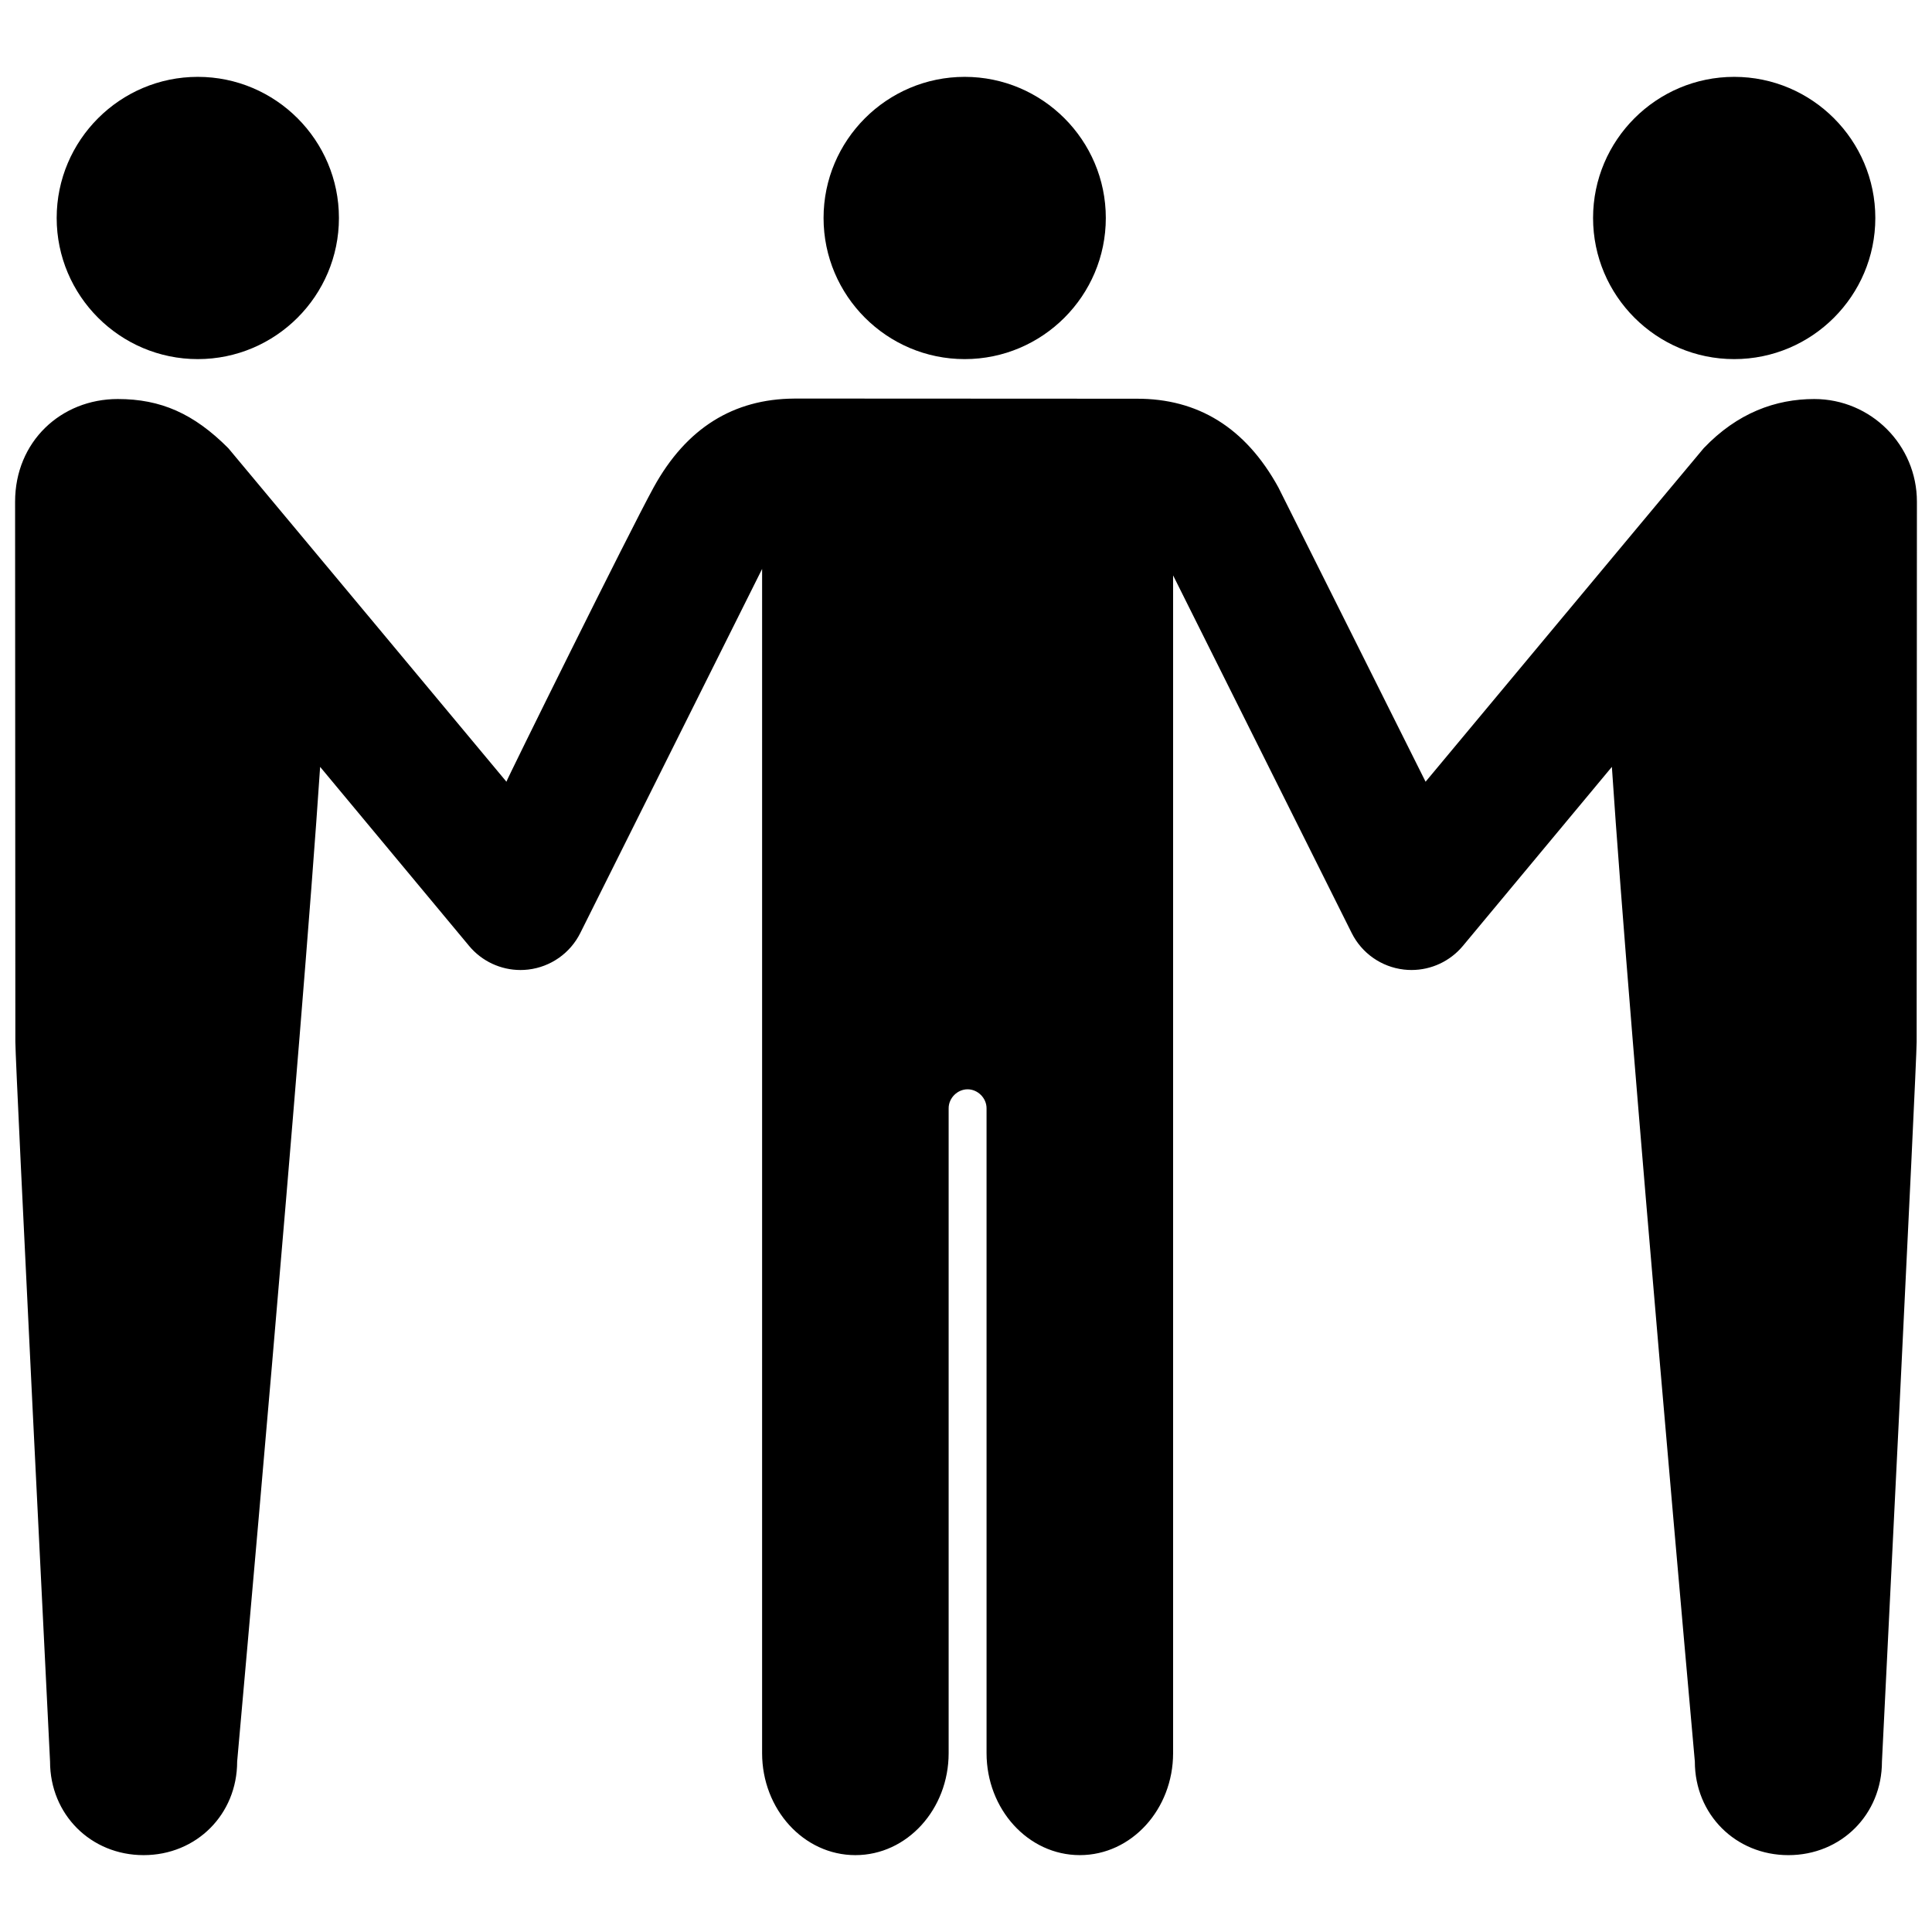 <?xml version="1.0" encoding="utf-8"?>

<svg fill="#000000" version="1.1" id="Layer_1" xmlns="http://www.w3.org/2000/svg" xmlns:xlink="http://www.w3.org/1999/xlink" 
	 width="800px" height="800px" viewBox="0 0 256 240" enable-background="new 0 0 256 240" xml:space="preserve">
<path d="M127.826,39.584c10.308,0,18.7-8.392,18.7-18.7s-8.392-18.7-18.7-18.7s-18.7,8.392-18.7,18.7S117.518,39.584,127.826,39.584
	z M26.21,39.584c-10.308,0-18.7-8.392-18.7-18.7s8.392-18.7,18.7-18.7s18.7,8.392,18.7,18.7S36.518,39.584,26.21,39.584z
	 M229.79,39.584c10.308,0,18.7-8.392,18.7-18.7s-8.392-18.7-18.7-18.7c-10.308,0-18.7,8.392-18.7,18.7S219.482,39.584,229.79,39.584
	z M253.966,130.048c0,3.167-4.598,95.372-4.598,95.372c0,6.998-5.398,12.396-12.396,12.396c-6.998,0-12.396-5.398-12.396-12.396
	c0,0-8.617-95.972-10.995-131.806l-19.741,23.724c-1.694,2.035-4.194,3.192-6.808,3.192c-0.339,0-0.68-0.019-1.021-0.059
	c-2.972-0.345-5.569-2.165-6.905-4.842l-23.665-47.388v156.056c0,7.435-5.504,13.517-12.359,13.517
	c-6.855,0-12.359-6.082-12.359-13.517V138.85c0-1.352-1.159-2.511-2.511-2.511c-1.352,0-2.511,1.159-2.511,2.511v85.448
	c0,7.435-5.504,13.517-12.359,13.517c-6.855,0-12.359-6.082-12.359-13.517V67.387l-24.092,48.243
	c-1.336,2.677-3.933,4.497-6.904,4.842c-0.341,0.039-0.682,0.059-1.021,0.059c-2.613,0-5.114-1.157-6.808-3.192L42.419,93.614
	c-2.378,35.834-10.995,131.805-10.995,131.805c0,6.998-5.398,12.396-12.396,12.396s-12.396-5.398-12.396-12.396
	c0,0-4.598-92.204-4.598-95.371c0,0-0.034-71.339-0.034-71.57c0-7.97,6.091-13.605,13.605-13.605c5.692,0,10.073,1.924,14.649,6.516
	c0.131,0.132,36.851,44.193,36.851,44.193c-0.062-0.074,16.261-33.095,19.507-39.002c4.344-7.903,10.612-11.71,18.6-11.765
	c0.019,0,0.041-0.005,0.059-0.005c0,0,45.073,0.012,45.348,0.022c8.069-0.022,14.396,3.788,18.772,11.752
	c0.091,0.157,19.506,38.998,19.506,38.998s36.714-44.061,36.854-44.196c4.473-4.689,9.55-6.513,14.645-6.513
	c7.514,0,13.605,6.091,13.605,13.605C254,61.212,253.966,130.048,253.966,130.048z"/>
</svg>